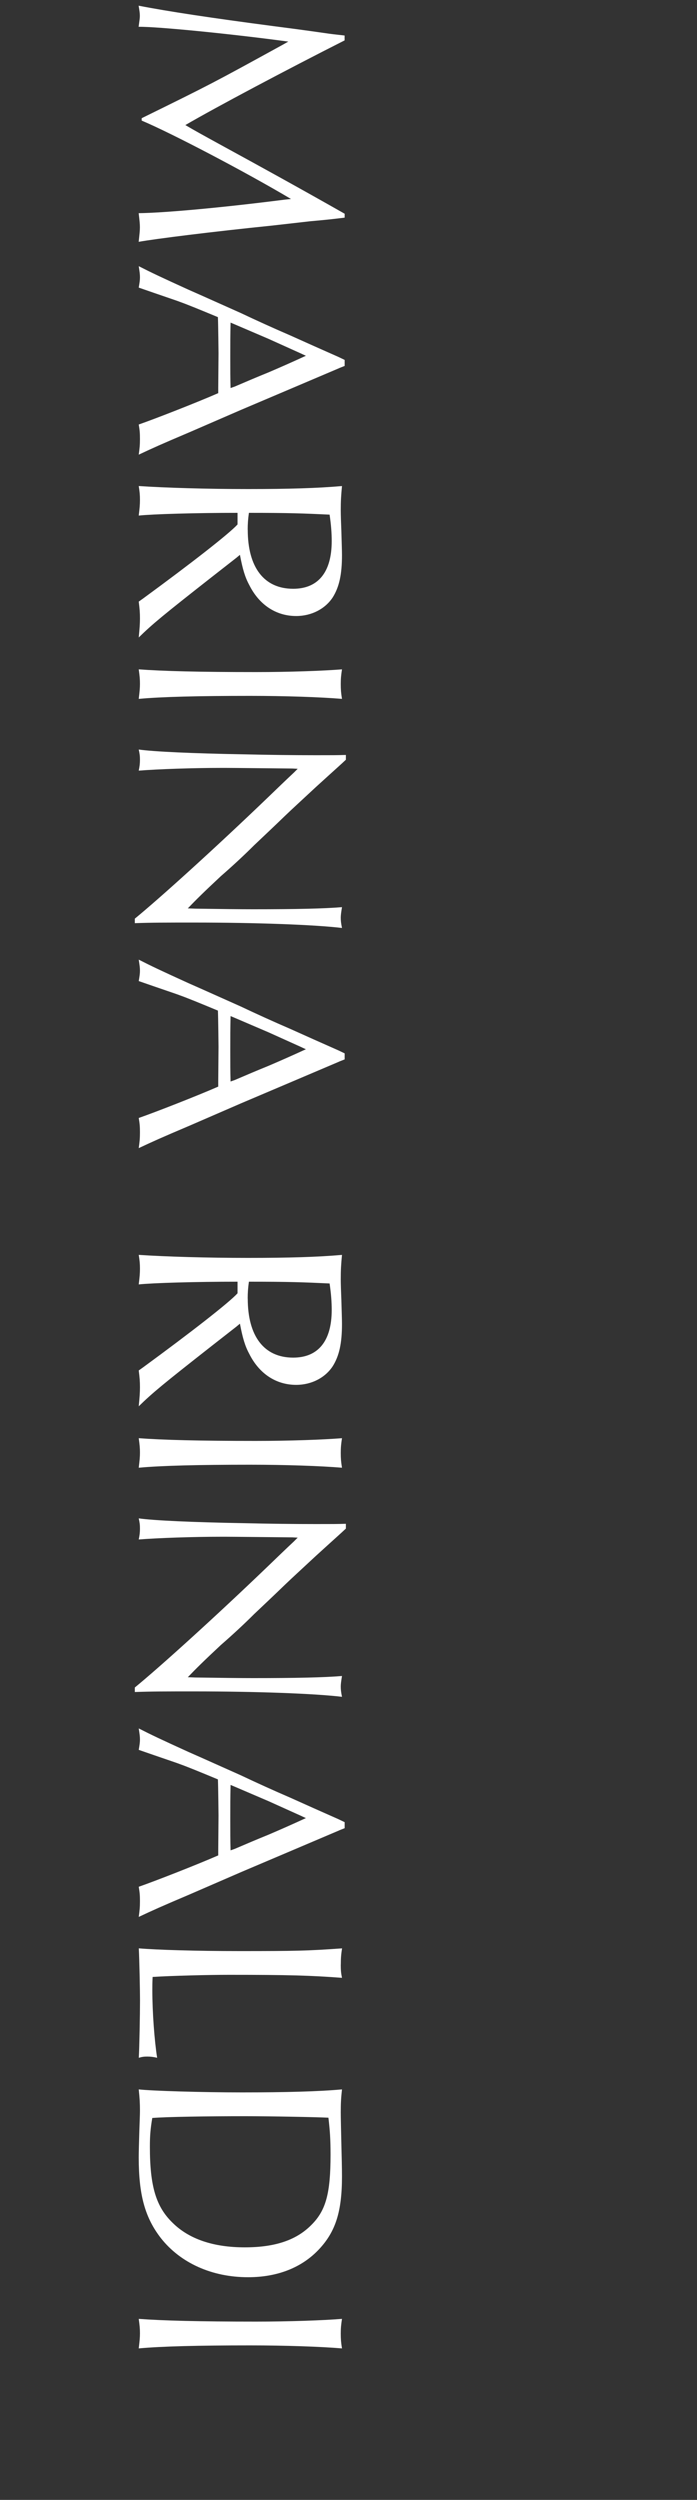 <?xml version="1.0" encoding="UTF-8"?>
<svg id="_レイヤー_2" data-name="レイヤー 2" xmlns="http://www.w3.org/2000/svg" viewBox="0 0 125 447.73">
  <rect x="0" y="0" width="125" height="447.73" fill="#333333" stroke="none"/>
  <defs>
    <style>
      .cls-1 {
        fill: #fff;
      }

      .cls-2 {
        fill: none;
      }
    </style>
  </defs>
  <g id="svg">
    <g>
      <g>
        <path class="cls-1" d="M61.81,7.23c-10.37,5.24-23,11.93-28.57,15.17,1.84,1.08,2.92,1.67,6.97,3.89,5.94,3.24,13.23,7.24,21.6,11.99v.7l-.92.11c-1.78.22-3.51.38-5.29.54l-6.7.76c-11.07,1.13-21.01,2.38-24.03,2.92.16-1.46.22-2,.22-2.59s-.05-1.13-.22-2.54c4.54-.05,14.8-.97,26.24-2.43l1.08-.11c-8.1-4.81-21.38-11.77-26.78-14.04v-.43c12.42-6.1,12.64-6.21,25.43-13.23l.86-.49c-9.94-1.35-23.44-2.7-26.84-2.65.16-1.19.22-1.51.22-1.94,0-.49-.05-.86-.22-1.84,5.29,1.03,13.12,2.21,24.25,3.67,5.51.7,8.8,1.19,9.94,1.35.81.11,1.78.21,2.75.32v.86Z"/>
        <path class="cls-1" d="M60.84,65.93l-8.64,3.67-8.91,3.78-9.23,4c-5.35,2.27-6.53,2.81-9.18,4.05.16-1.13.22-1.73.22-2.81s-.05-1.62-.22-2.59c2.81-.97,10.42-3.94,14.26-5.62v-.97l.05-6.16c0-.05-.05-5.24-.11-6.48-3.13-1.3-5.62-2.32-6.86-2.75-.05-.05-3.29-1.13-7.34-2.54.16-.92.22-1.35.22-1.84,0-.54-.05-.92-.22-2,2.21,1.13,3.94,1.95,8.91,4.21,3.08,1.35,6.16,2.75,9.34,4.16,2.97,1.4,5.83,2.7,8.96,4.05,2.75,1.24,5.67,2.54,8.59,3.83l1.13.54v1.08l-.97.38ZM54.15,63.39l-5.99-2.7-6.05-2.59-.76-.32c-.05,2.48-.05,3.51-.05,6.21,0,2.38,0,3.67.05,5.51l.76-.27c2-.86,4.05-1.73,6.05-2.54,2.27-.97,4.1-1.78,6.7-2.97l-.7-.32Z"/>
        <path class="cls-1" d="M42.59,91.85c-7.4,0-15.17.22-17.71.49.16-1.3.22-1.94.22-2.81s-.05-1.46-.22-2.48c4.86.32,12.31.54,19.6.54s12.58-.16,16.85-.54c-.16,1.73-.22,2.7-.22,4.32,0,.92.05,2.21.11,3.73.05,1.89.11,3.56.11,4.32,0,3.46-.49,5.67-1.62,7.51-1.35,2.11-3.83,3.4-6.59,3.4-3.62,0-6.64-2-8.42-5.56-.76-1.4-1.19-2.86-1.67-5.4l-.65.54-4.43,3.46c-8.75,6.86-10.58,8.37-13.07,10.8.16-1.62.22-2.43.22-3.4,0-1.03-.05-1.73-.22-3.02l.76-.54c8.64-6.32,15.44-11.61,16.96-13.28v-2.05ZM44.43,94.87c0,6.75,2.92,10.58,8.15,10.58,4.48,0,6.91-2.97,6.91-8.53,0-1.46-.11-2.92-.38-4.75-4.64-.22-7.34-.32-14.47-.32-.16,1.13-.22,2-.22,3.02Z"/>
        <path class="cls-1" d="M61.11,122.52c0,.97.05,1.57.22,2.65-3.78-.32-10.21-.54-16.47-.54-9.18,0-15.88.16-19.98.54.16-1.3.22-1.94.22-2.7,0-.81-.05-1.4-.22-2.59,4.27.32,10.85.49,21.01.49,5.99,0,12.1-.22,15.44-.49-.16,1.08-.22,1.67-.22,2.65Z"/>
        <path class="cls-1" d="M62.03,136.07c-1.03.97-1.73,1.57-5.4,4.91-2.32,2.16-4.27,3.94-5.51,5.13-1.84,1.78-3.73,3.56-5.56,5.29-1.78,1.78-4,3.83-5.94,5.51-3.13,2.92-4.43,4.21-5.94,5.78l1.35.05q7.29.11,10.37.11c7.56,0,12.74-.11,15.93-.38-.16,1.03-.22,1.46-.22,1.89,0,.54.05.97.22,1.84-4.91-.59-15.44-.97-26.46-.97-5.24,0-7.67,0-10.69.11v-.81c4.43-3.62,14.42-12.64,23.92-21.76,1.57-1.51,3.08-2.97,4.64-4.43l.65-.65-.97-.05c-11.07-.11-11.29-.11-12.69-.11-5.13,0-11.39.22-14.85.49.16-.76.22-1.24.22-1.94s-.05-1.08-.22-1.84c2.65.38,9.61.7,18.74.86q7.07.16,13.01.16c2.92,0,3.89,0,5.4-.05v.86Z"/>
        <path class="cls-1" d="M60.84,190.13l-8.64,3.67-8.91,3.78-9.23,4c-5.35,2.27-6.53,2.81-9.18,4.05.16-1.13.22-1.73.22-2.81s-.05-1.62-.22-2.59c2.81-.97,10.42-3.94,14.26-5.62v-.97l.05-6.16c0-.05-.05-5.24-.11-6.48-3.13-1.3-5.62-2.32-6.86-2.75-.05-.05-3.29-1.13-7.34-2.54.16-.92.22-1.35.22-1.84,0-.54-.05-.92-.22-2,2.21,1.13,3.94,1.95,8.91,4.21,3.08,1.35,6.16,2.75,9.34,4.16,2.97,1.4,5.83,2.7,8.96,4.05,2.75,1.24,5.67,2.54,8.59,3.83l1.13.54v1.08l-.97.38ZM54.15,187.59l-5.99-2.7-6.05-2.59-.76-.32c-.05,2.48-.05,3.51-.05,6.21,0,2.38,0,3.67.05,5.51l.76-.27c2-.86,4.05-1.73,6.05-2.54,2.27-.97,4.1-1.78,6.7-2.97l-.7-.32Z"/>
        <path class="cls-1" d="M42.59,229.55c-7.4,0-15.17.22-17.71.49.16-1.3.22-1.94.22-2.81s-.05-1.46-.22-2.48c4.86.32,12.31.54,19.6.54s12.58-.16,16.85-.54c-.16,1.73-.22,2.7-.22,4.32,0,.92.05,2.21.11,3.73.05,1.89.11,3.56.11,4.32,0,3.46-.49,5.67-1.62,7.51-1.35,2.11-3.83,3.4-6.59,3.4-3.62,0-6.64-2-8.42-5.56-.76-1.4-1.19-2.86-1.67-5.4l-.65.54-4.43,3.46c-8.75,6.86-10.58,8.37-13.07,10.8.16-1.62.22-2.43.22-3.4,0-1.03-.05-1.73-.22-3.02l.76-.54c8.64-6.32,15.44-11.61,16.96-13.28v-2.05ZM44.43,232.57c0,6.75,2.92,10.58,8.15,10.58,4.48,0,6.91-2.97,6.91-8.53,0-1.46-.11-2.92-.38-4.75-4.64-.22-7.34-.32-14.47-.32-.16,1.13-.22,2-.22,3.02Z"/>
        <path class="cls-1" d="M61.11,260.22c0,.97.05,1.57.22,2.65-3.78-.32-10.21-.54-16.47-.54-9.18,0-15.88.16-19.98.54.16-1.3.22-1.94.22-2.7,0-.81-.05-1.4-.22-2.59,4.27.32,10.85.49,21.01.49,5.99,0,12.1-.22,15.44-.49-.16,1.08-.22,1.67-.22,2.65Z"/>
        <path class="cls-1" d="M62.03,273.77c-1.03.97-1.73,1.57-5.4,4.91-2.32,2.16-4.27,3.94-5.51,5.13-1.84,1.78-3.73,3.56-5.56,5.29-1.78,1.78-4,3.83-5.94,5.51-3.13,2.92-4.43,4.21-5.94,5.78l1.35.05q7.29.11,10.37.11c7.56,0,12.74-.11,15.93-.38-.16,1.03-.22,1.46-.22,1.89,0,.54.05.97.22,1.84-4.91-.59-15.44-.97-26.46-.97-5.24,0-7.67,0-10.69.11v-.81c4.43-3.62,14.42-12.64,23.92-21.76,1.57-1.51,3.08-2.97,4.64-4.43l.65-.65-.97-.05c-11.07-.11-11.29-.11-12.69-.11-5.13,0-11.39.22-14.85.49.16-.76.22-1.24.22-1.94s-.05-1.08-.22-1.84c2.65.38,9.61.7,18.74.86q7.07.16,13.01.16c2.92,0,3.89,0,5.4-.05v.86Z"/>
        <path class="cls-1" d="M60.84,327.82l-8.64,3.67-8.91,3.78-9.23,4c-5.35,2.27-6.53,2.81-9.18,4.05.16-1.13.22-1.73.22-2.81s-.05-1.62-.22-2.59c2.81-.97,10.42-3.94,14.26-5.62v-.97l.05-6.16c0-.05-.05-5.24-.11-6.48-3.13-1.3-5.62-2.32-6.86-2.75-.05-.05-3.29-1.13-7.34-2.54.16-.92.22-1.35.22-1.84,0-.54-.05-.92-.22-2,2.21,1.13,3.94,1.95,8.91,4.21,3.08,1.35,6.16,2.75,9.34,4.16,2.97,1.4,5.83,2.7,8.96,4.05,2.75,1.24,5.67,2.54,8.59,3.83l1.13.54v1.08l-.97.38ZM54.15,325.29l-5.99-2.7-6.05-2.59-.76-.32c-.05,2.48-.05,3.51-.05,6.21,0,2.38,0,3.67.05,5.51l.76-.27c2-.86,4.05-1.73,6.05-2.54,2.27-.97,4.1-1.78,6.7-2.97l-.7-.32Z"/>
        <path class="cls-1" d="M61.11,351.85c0,1.03.05,1.51.22,2.38-5.67-.43-9.61-.54-20.3-.54-3.51,0-10.21.16-13.66.38-.05,1.08-.05,1.62-.05,2.38,0,4,.38,9.02.86,12.1-.7-.16-1.13-.22-1.78-.22-.59,0-.92.05-1.51.22.11-1.67.22-7.88.22-10.31,0-1.62-.11-7.4-.22-9.29,3.19.27,10.26.49,18.14.49,9.88,0,12.31-.05,18.31-.49-.16,1.08-.22,1.73-.22,2.92Z"/>
        <path class="cls-1" d="M61.11,378.31c0,.97.05,2.92.11,5.62.05,2.05.11,4.32.11,5.89,0,6.26-1.13,9.83-4.1,13.01-3.08,3.29-7.45,5.02-12.74,5.02-6.48,0-12.1-2.54-15.61-6.97-2.86-3.67-4-7.72-4-14.47,0-.92.05-2.92.11-4.75.05-1.67.11-2.86.11-3.62,0-1.35-.05-2.27-.22-3.83,2.27.27,11.45.54,18.52.54,7.72,0,13.82-.16,17.93-.54-.16,1.51-.22,2.38-.22,4.1ZM26.88,384.47c0,7.07,1.08,10.75,4.1,13.66,2.97,2.92,7.34,4.37,12.91,4.37s9.34-1.35,11.99-4.05c2.59-2.59,3.4-5.67,3.4-12.53,0-2.81-.11-4.32-.38-6.64-2.05-.11-10.53-.27-14.9-.27-6.8,0-14.15.11-16.69.32-.32,1.89-.43,3.13-.43,5.13Z"/>
        <path class="cls-1" d="M61.11,417.95c0,.97.05,1.57.22,2.65-3.78-.32-10.21-.54-16.47-.54-9.18,0-15.88.16-19.98.54.16-1.3.22-1.94.22-2.7,0-.81-.05-1.4-.22-2.59,4.27.32,10.85.49,21.01.49,5.99,0,12.1-.22,15.44-.49-.16,1.08-.22,1.67-.22,2.65Z"/>
      </g>
      <rect class="cls-2" y="0" width="125" height="447.73"/>
    </g>
  </g>
</svg>